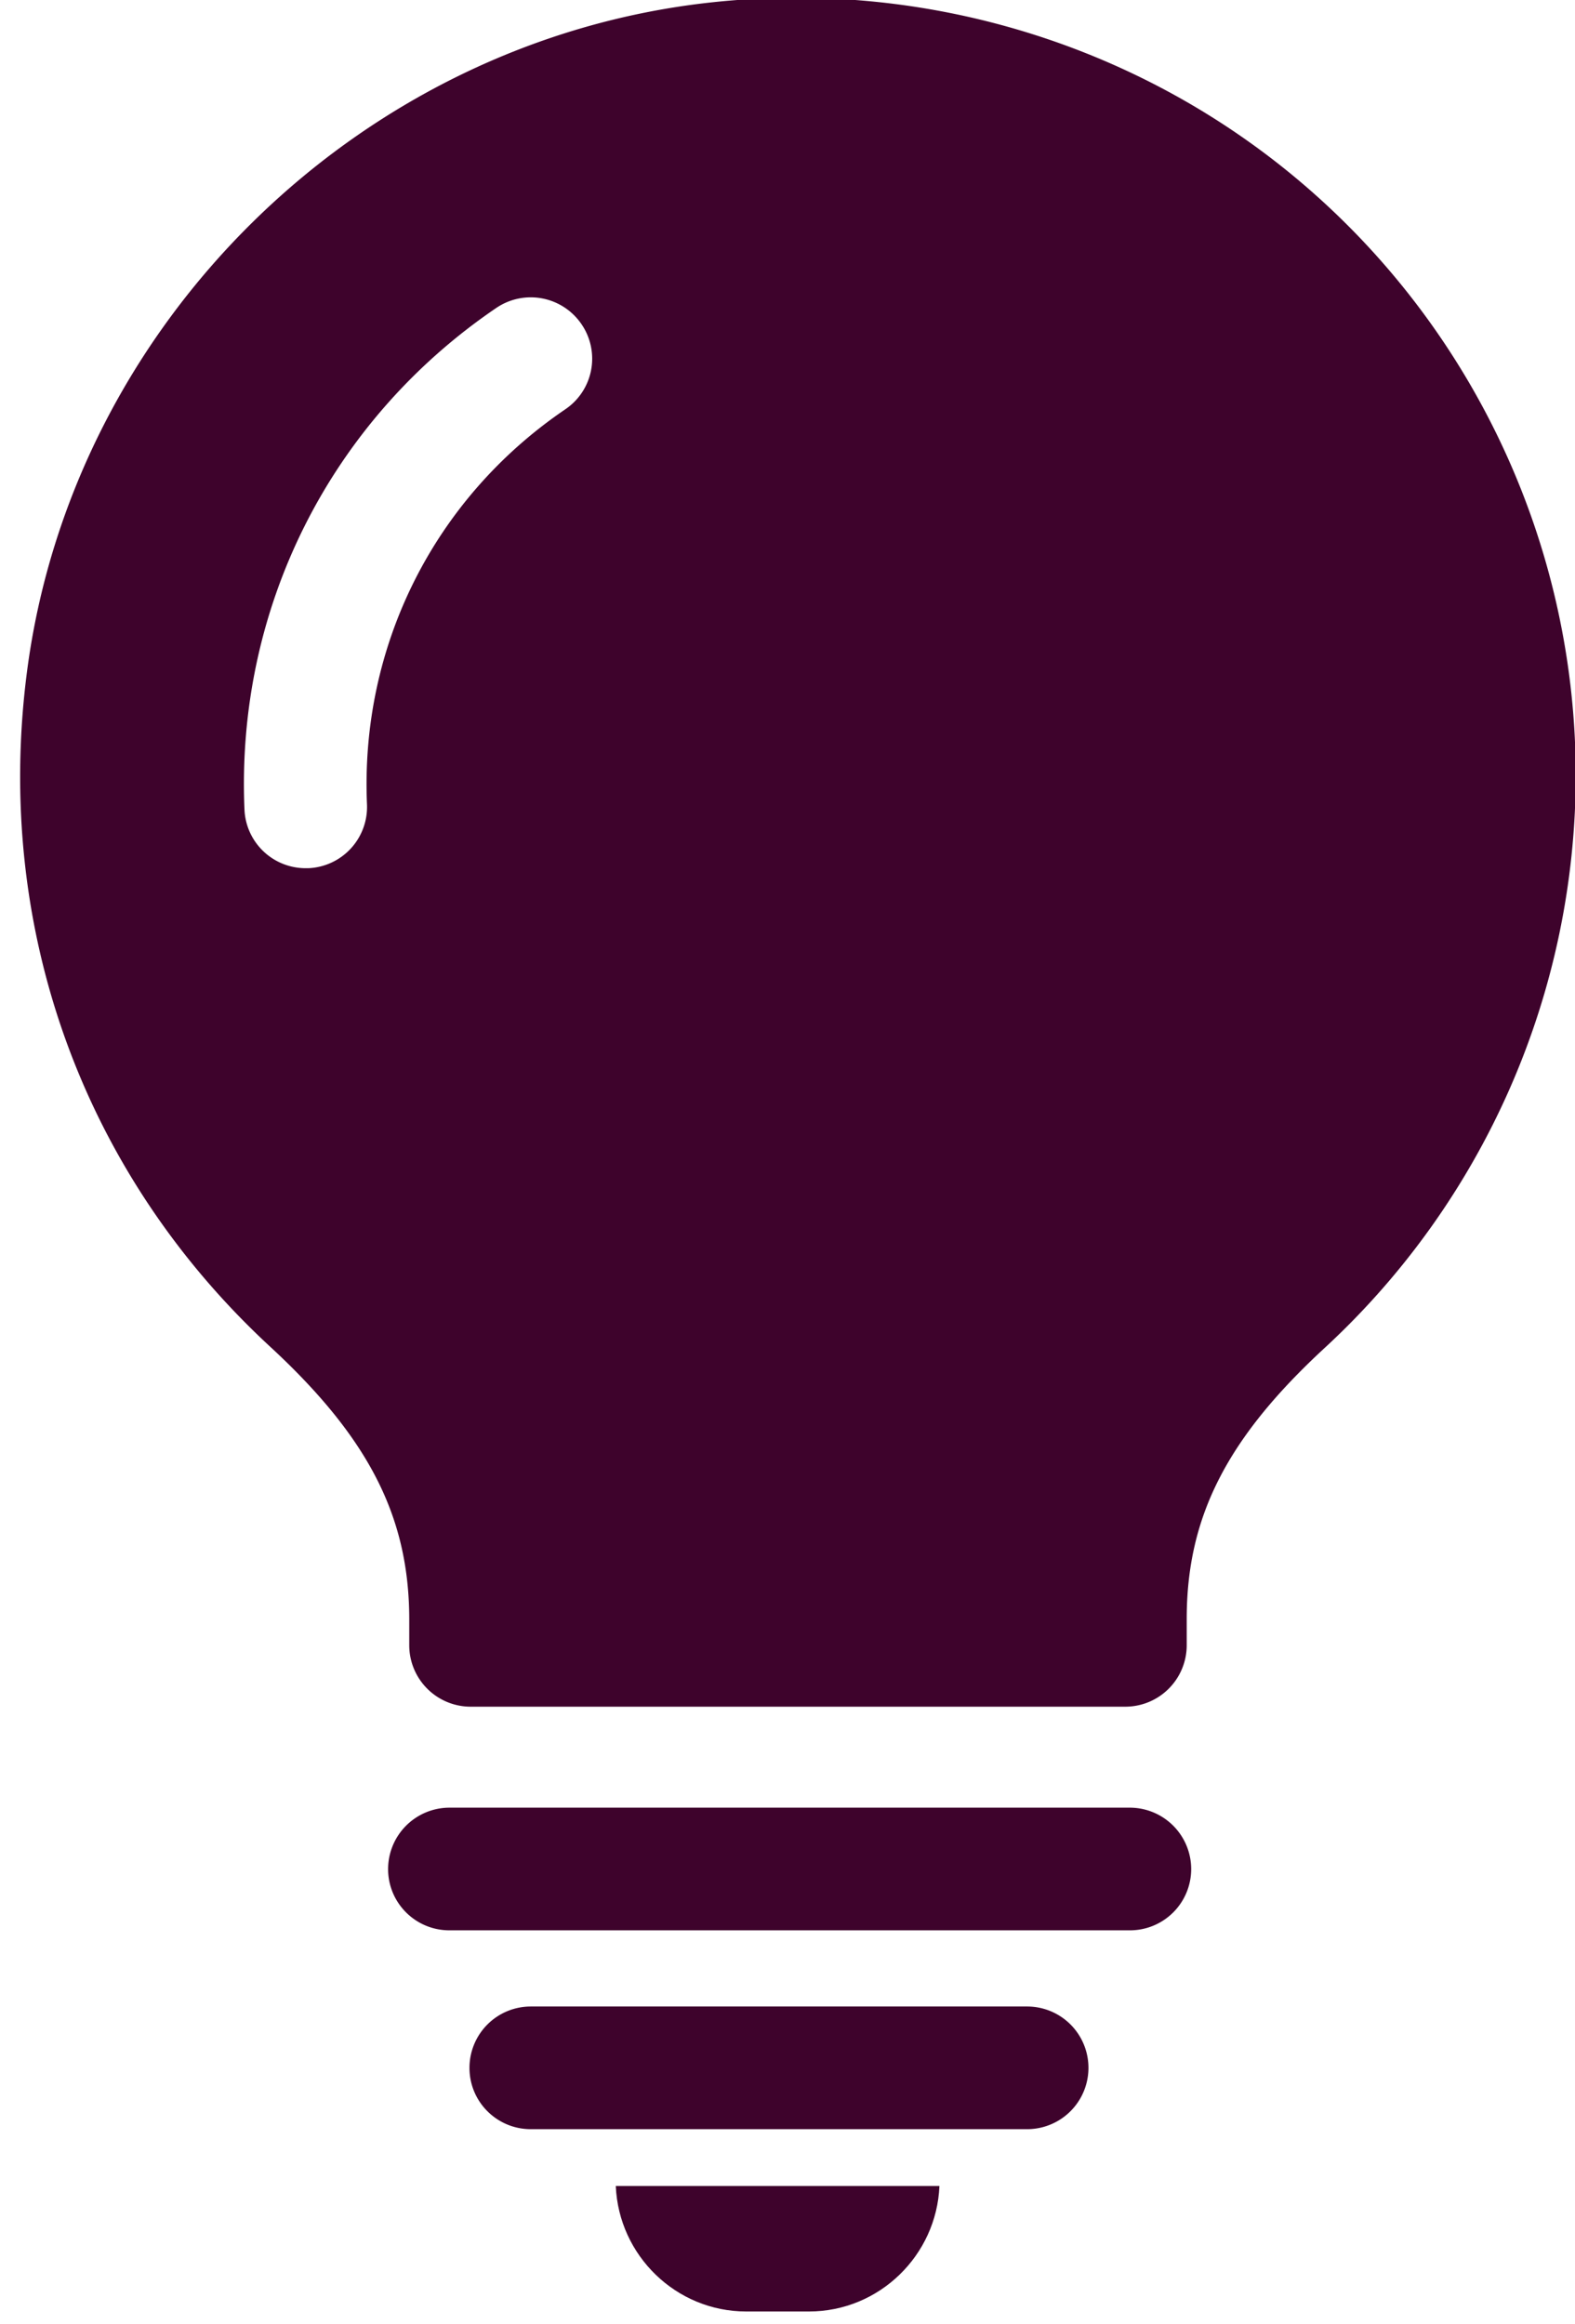 <?xml version="1.0" encoding="utf-8"?>
<svg xmlns="http://www.w3.org/2000/svg" xmlns:xlink="http://www.w3.org/1999/xlink" width="40.67" height="60" viewBox="0 0 61 90" fill="#3e032c">
	<g>
		<g transform="translate(-310 -1438)">
			<path id="a9k4a" d="M360.997 1445.59c-6.372-5.71-14.935-8.44-23.514-7.49-13.563 1.5-24.683 12.4-26.44 25.91-1.287 9.9 2.149 19.43 9.43 26.15 3.818 3.53 5.376 6.59 5.376 10.56v.99a2.38 2.38 0 0 0 2.374 2.38h25.365a2.38 2.38 0 0 0 2.375-2.38v-1.02c0-3.95 1.553-7 5.362-10.51a30.214 30.214 0 0 0 9.706-22.14c0-8.56-3.657-16.74-10.034-22.45zm-29.104 8.26c-5.076 3.45-7.947 9.16-7.681 15.3a2.373 2.373 0 0 1-2.271 2.47h-.103a2.37 2.37 0 0 1-2.371-2.27c-.337-7.79 3.312-15.05 9.76-19.43a2.377 2.377 0 0 1 3.298.64 2.365 2.365 0 0 1-.632 3.29z"/>
		</g>
		<g transform="translate(-310 -1438)">
			<path id="a9k4b" d="M353.761 1508h-26.357a2.38 2.38 0 0 0-2.374 2.38c0 1.31 1.064 2.37 2.374 2.37h26.357a2.372 2.372 0 0 0 2.375-2.37 2.38 2.38 0 0 0-2.375-2.38z"/>
		</g>
		<g transform="translate(-310 -1438)">
			<path id="a9k4c" d="M349.782 1515.7h-19.226a2.374 2.374 0 0 0-2.374 2.38c0 1.31 1.063 2.37 2.374 2.37h19.226a2.374 2.374 0 1 0 0-4.75z"/>
		</g>
		<g transform="translate(-310 -1438)">
			<path id="a9k4d" d="M333.849 1522.65c.113 2.69 2.333 4.86 5.052 4.86h2.432c2.719 0 4.94-2.17 5.052-4.86z"/>
		</g>
	</g>
</svg>
